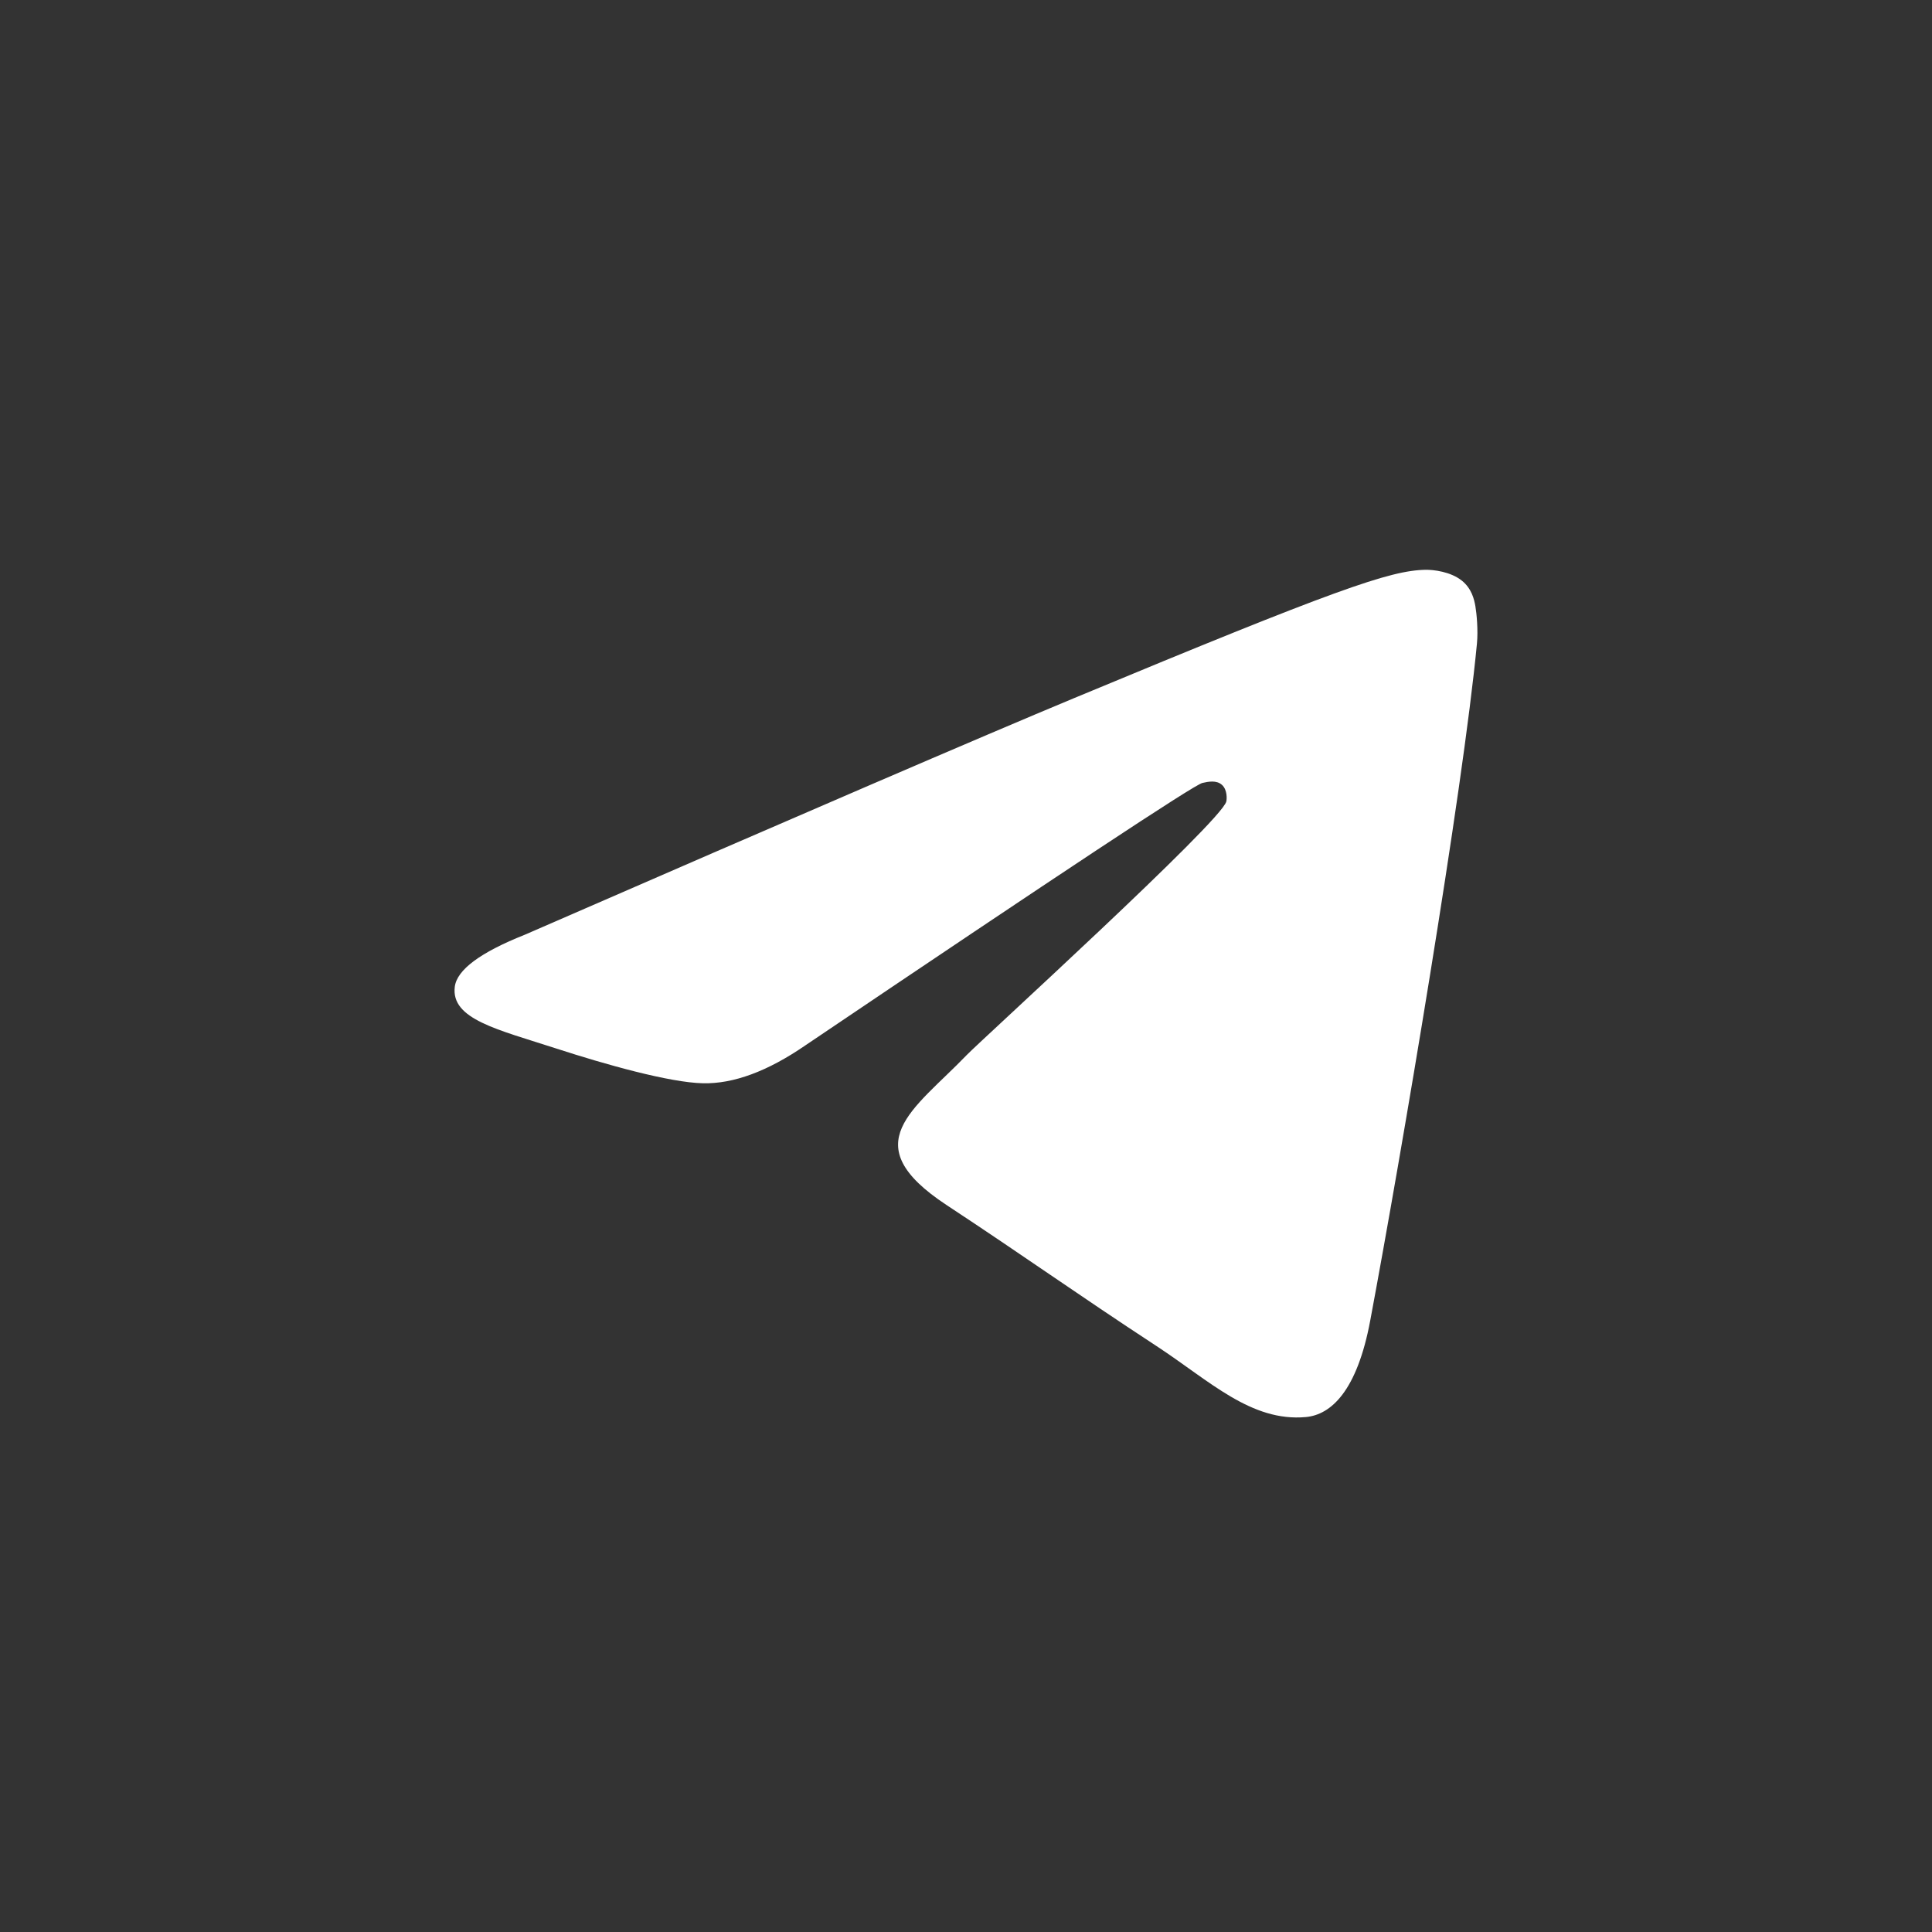 <?xml version="1.0" encoding="UTF-8"?> <svg xmlns="http://www.w3.org/2000/svg" width="80" height="80" viewBox="0 0 80 80" fill="none"><rect x="0" y="0" width="80" height="80" fill="#333333" stroke="none"/> <path fill-rule="evenodd" clip-rule="evenodd" d="M21.734 38.704C33.103 33.751 40.685 30.485 44.478 28.907C55.309 24.402 57.559 23.62 59.026 23.594C59.349 23.588 60.07 23.668 60.538 24.048C60.932 24.368 61.041 24.8 61.093 25.104C61.145 25.407 61.209 26.099 61.158 26.639C60.571 32.806 58.031 47.771 56.739 54.678C56.193 57.601 55.116 58.581 54.074 58.677C51.809 58.885 50.089 57.18 47.896 55.742C44.463 53.492 42.524 52.091 39.192 49.896C35.342 47.358 37.838 45.964 40.032 43.684C40.606 43.088 50.585 34.011 50.779 33.188C50.803 33.085 50.825 32.701 50.597 32.498C50.369 32.296 50.032 32.365 49.789 32.42C49.445 32.498 43.962 36.123 33.339 43.293C31.782 44.362 30.373 44.883 29.11 44.856C27.717 44.826 25.038 44.068 23.047 43.421C20.605 42.627 18.663 42.207 18.832 40.859C18.921 40.157 19.888 39.438 21.734 38.704Z" fill="white"></path> </svg> 